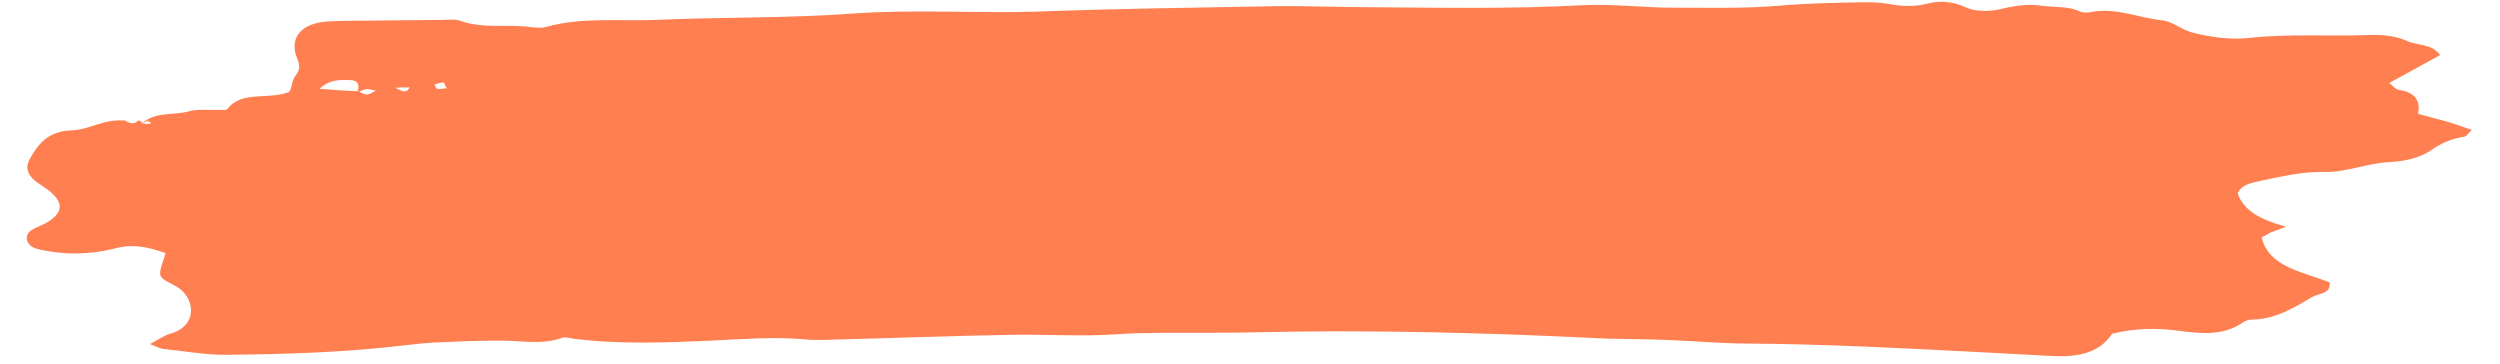 <?xml version="1.0" encoding="UTF-8" standalone="yes"?>
<svg xmlns="http://www.w3.org/2000/svg" xmlns:xlink="http://www.w3.org/1999/xlink" width="673" zoomAndPan="magnify" viewBox="0 0 504.75 73.5" height="98" preserveAspectRatio="xMidYMid meet" version="1.0">
  <defs>
    <g/>
    <clipPath id="2bad7a6b23">
      <path d="M 5 0 L 499.332 0 L 499.332 72 L 5 72 Z M 5 0 " clip-rule="nonzero"/>
    </clipPath>
  </defs>
  <g clip-path="url(#2bad7a6b23)">
    <path fill="#ff7f50" d="M 28.488 25.141 C 30.953 22.473 34.902 23.363 38.16 22.473 C 39.84 21.98 41.914 22.277 43.789 22.18 C 44.48 22.18 45.664 22.277 45.863 22.078 C 48.723 18.23 53.957 20.203 58.199 18.625 C 58.992 18.328 58.793 16.254 59.684 15.27 C 60.57 14.082 60.57 13.293 60.078 12.012 C 58.199 7.668 60.77 4.605 66.395 4.309 C 70.539 4.113 74.785 4.211 78.934 4.113 C 82.387 4.113 85.844 4.016 89.297 4.016 C 90.48 4.016 91.961 3.816 92.949 4.211 C 97.688 5.891 102.723 4.805 107.461 5.496 C 108.449 5.594 109.535 5.691 110.422 5.395 C 117.629 3.422 125.133 4.309 132.438 4.016 C 145.664 3.422 159.09 3.719 172.219 2.73 C 184.66 1.844 197.098 2.73 209.438 2.336 C 225.43 1.742 241.422 1.547 257.414 1.25 C 263.633 1.152 269.754 1.449 275.875 1.449 C 290.387 1.547 304.898 1.844 319.508 1.051 C 325.629 0.758 331.75 1.547 337.867 1.547 C 344.977 1.547 352.184 1.742 359.191 1.152 C 364.82 0.656 370.445 0.559 375.973 0.461 C 377.652 0.461 379.43 0.461 381.105 0.758 C 383.773 1.25 386.34 1.449 389.004 0.758 C 391.672 0.066 394.238 0.262 396.805 1.449 C 398.977 2.434 401.641 2.336 403.91 1.844 C 406.676 1.152 409.242 0.758 412.203 1.152 C 414.77 1.547 417.535 1.152 420.004 2.336 C 420.594 2.633 421.484 2.535 422.176 2.434 C 427.207 1.449 431.75 3.621 436.586 4.113 C 438.562 4.309 440.34 5.891 442.312 6.48 C 446.062 7.469 450.012 8.062 453.961 7.668 C 462.055 6.777 470.152 7.371 478.148 7.074 C 480.91 6.977 483.477 7.172 485.945 8.258 C 488.02 9.246 490.98 8.754 492.66 11.121 C 490.98 12.012 489.301 12.996 487.625 13.887 C 486.043 14.773 484.367 15.664 482.391 16.75 C 483.082 17.242 483.578 18.031 484.266 18.129 C 487.625 18.625 488.711 20.301 488.215 22.969 C 490.289 23.559 492.164 24.055 494.039 24.547 C 495.621 25.039 497.102 25.535 499.074 26.227 C 498.285 26.918 497.988 27.609 497.496 27.609 C 495.027 28.004 493.055 28.793 491.078 30.176 C 488.711 31.852 485.75 32.543 482.293 32.742 C 477.949 32.938 473.703 34.812 469.461 34.715 C 464.82 34.617 460.773 35.605 456.527 36.492 C 454.75 36.887 452.578 37.184 451.789 39.059 C 452.973 42.516 456.43 44.391 461.562 45.773 C 459.785 46.461 459.094 46.66 458.402 46.957 C 457.812 47.254 457.219 47.648 456.625 47.945 C 458.105 54.062 465.117 54.855 470.348 57.027 C 470.645 59.297 468.273 59.199 466.992 59.887 C 463.242 62.059 459.59 64.43 454.652 64.527 C 453.961 64.527 453.172 64.824 452.676 65.219 C 448.828 67.785 444.484 67.391 440.043 66.797 C 435.598 66.207 431.156 66.207 426.418 67.391 C 423.754 71.535 418.918 72.227 413.387 71.832 C 408.453 71.535 403.516 71.34 398.582 71.043 C 383.379 70.254 368.176 69.465 352.875 69.367 C 347.742 69.367 342.508 68.871 337.375 68.676 C 333.23 68.477 328.984 68.477 324.84 68.379 C 315.559 67.984 306.18 67.488 296.902 67.293 C 287.523 66.996 278.145 66.898 268.766 66.898 C 260.375 66.898 252.082 67.195 243.691 67.195 C 237.57 67.195 231.449 67.094 225.332 67.488 C 218.52 67.984 211.609 67.488 204.699 67.59 C 192.457 67.785 180.215 68.281 167.977 68.574 C 166 68.676 164.027 68.676 162.051 68.477 C 155.832 67.984 149.812 68.477 143.594 68.773 C 134.312 69.168 125.031 69.562 115.754 68.379 C 115.062 68.281 114.176 67.984 113.582 68.18 C 109.336 69.762 104.895 68.676 100.551 68.773 C 96.109 68.773 91.668 68.969 87.324 69.168 C 85.645 69.266 83.867 69.465 82.191 69.66 C 69.949 71.141 57.707 71.535 45.367 71.637 C 41.223 71.637 37.074 70.848 32.93 70.449 C 32.238 70.352 31.547 69.957 30.266 69.465 C 32.336 68.379 33.227 67.688 34.312 67.391 C 40.234 65.812 39.445 59.691 35.199 57.617 C 31.941 55.941 31.941 55.84 32.832 52.977 C 33.027 52.387 33.227 51.891 33.422 51.102 C 29.969 49.918 27.008 49.129 22.957 50.215 C 17.824 51.496 12.395 51.496 7.363 50.215 C 5.289 49.621 4.695 47.547 6.375 46.461 C 7.262 45.871 8.547 45.477 9.535 44.883 C 12.594 43.008 12.891 41.133 10.324 38.863 C 9.336 37.973 8.051 37.281 7.066 36.492 C 5.484 35.207 5.09 33.727 5.98 32.148 C 7.656 29.188 9.535 26.523 14.371 26.324 C 18.023 26.227 21.082 23.953 24.934 24.352 L 24.836 24.152 C 25.922 24.746 27.008 25.438 28.094 24.152 L 27.992 24.352 C 28.488 24.449 28.684 24.645 28.684 24.941 C 29.18 24.941 29.672 25.039 30.066 25.039 C 30.266 25.039 30.461 24.844 30.559 24.844 C 30.266 24.645 29.867 24.352 29.672 24.449 C 29.18 24.645 28.883 24.941 28.488 25.141 Z M 72.316 18.426 C 74.094 19.316 74.094 19.316 75.871 18.328 C 73.996 17.836 73.996 17.836 72.219 18.625 C 72.516 17.34 72.613 16.156 70.441 16.156 C 68.27 16.059 66.199 16.254 64.52 17.934 C 67.184 18.129 69.75 18.328 72.316 18.426 Z M 79.82 17.734 C 80.609 18.031 81.992 19.215 82.684 17.637 C 81.598 17.637 80.707 17.637 79.82 17.734 Z M 90.188 17.836 C 89.891 17.34 89.691 16.648 89.496 16.648 C 88.902 16.648 88.309 16.945 87.719 17.043 C 87.914 17.34 88.016 17.934 88.309 17.934 C 88.902 18.031 89.496 17.836 90.188 17.836 Z M 90.188 17.836 " fill-opacity="1" fill-rule="nonzero"/>
  </g>
  <g fill="#ff7f50" fill-opacity="1">
    <g transform="translate(206.48, 34.142)">
      <g>
        <path d="M 2.719 -3.453 L 4.562 -6.922 L 5.422 -6.922 L 3.125 -2.688 L 3.125 0 L 2.312 0 L 2.312 -2.656 L 0 -6.922 L 0.875 -6.922 Z M 2.719 -3.453 "/>
      </g>
    </g>
  </g>
  <g fill="#ff7f50" fill-opacity="1">
    <g transform="translate(211.9, 34.142)">
      <g>
        <path d="M 5.312 -2.609 C 5.312 -2.18 5.254 -1.801 5.141 -1.469 C 5.023 -1.133 4.863 -0.848 4.656 -0.609 C 4.445 -0.379 4.195 -0.203 3.906 -0.078 C 3.613 0.035 3.281 0.094 2.906 0.094 C 2.562 0.094 2.242 0.035 1.953 -0.078 C 1.66 -0.203 1.41 -0.379 1.203 -0.609 C 0.992 -0.848 0.832 -1.133 0.719 -1.469 C 0.602 -1.801 0.547 -2.18 0.547 -2.609 C 0.547 -3.172 0.641 -3.648 0.828 -4.047 C 1.023 -4.453 1.301 -4.758 1.656 -4.969 C 2.008 -5.176 2.438 -5.281 2.938 -5.281 C 3.406 -5.281 3.816 -5.176 4.172 -4.969 C 4.535 -4.758 4.816 -4.453 5.016 -4.047 C 5.211 -3.648 5.312 -3.172 5.312 -2.609 Z M 1.359 -2.609 C 1.359 -2.191 1.41 -1.828 1.516 -1.516 C 1.629 -1.211 1.801 -0.977 2.031 -0.812 C 2.258 -0.645 2.555 -0.562 2.922 -0.562 C 3.285 -0.562 3.582 -0.645 3.812 -0.812 C 4.039 -0.977 4.207 -1.211 4.312 -1.516 C 4.426 -1.828 4.484 -2.191 4.484 -2.609 C 4.484 -3.016 4.426 -3.367 4.312 -3.672 C 4.207 -3.973 4.039 -4.207 3.812 -4.375 C 3.582 -4.539 3.285 -4.625 2.922 -4.625 C 2.379 -4.625 1.984 -4.441 1.734 -4.078 C 1.484 -3.723 1.359 -3.234 1.359 -2.609 Z M 1.359 -2.609 "/>
      </g>
    </g>
  </g>
  <g fill="#ff7f50" fill-opacity="1">
    <g transform="translate(217.733, 34.142)">
      <g>
        <path d="M 5.109 -5.188 L 5.109 0 L 4.469 0 L 4.359 -0.734 L 4.312 -0.734 C 4.207 -0.547 4.066 -0.391 3.891 -0.266 C 3.723 -0.148 3.531 -0.062 3.312 0 C 3.102 0.062 2.879 0.094 2.641 0.094 C 2.234 0.094 1.891 0.031 1.609 -0.094 C 1.328 -0.227 1.113 -0.438 0.969 -0.719 C 0.832 -1 0.766 -1.359 0.766 -1.797 L 0.766 -5.188 L 1.562 -5.188 L 1.562 -1.844 C 1.562 -1.414 1.66 -1.094 1.859 -0.875 C 2.055 -0.664 2.352 -0.562 2.75 -0.562 C 3.133 -0.562 3.441 -0.633 3.672 -0.781 C 3.898 -0.926 4.066 -1.141 4.172 -1.422 C 4.273 -1.703 4.328 -2.047 4.328 -2.453 L 4.328 -5.188 Z M 5.109 -5.188 "/>
      </g>
    </g>
  </g>
  <g fill="#ff7f50" fill-opacity="1">
    <g transform="translate(223.679, 34.142)">
      <g>
        <path d="M 3.188 -5.281 C 3.289 -5.281 3.398 -5.273 3.516 -5.266 C 3.629 -5.254 3.727 -5.238 3.812 -5.219 L 3.719 -4.5 C 3.633 -4.52 3.539 -4.535 3.438 -4.547 C 3.332 -4.555 3.234 -4.562 3.141 -4.562 C 2.93 -4.562 2.734 -4.52 2.547 -4.438 C 2.367 -4.352 2.207 -4.234 2.062 -4.078 C 1.926 -3.922 1.816 -3.734 1.734 -3.516 C 1.66 -3.297 1.625 -3.051 1.625 -2.781 L 1.625 0 L 0.828 0 L 0.828 -5.188 L 1.484 -5.188 L 1.562 -4.234 L 1.594 -4.234 C 1.707 -4.43 1.836 -4.609 1.984 -4.766 C 2.141 -4.922 2.316 -5.047 2.516 -5.141 C 2.711 -5.234 2.938 -5.281 3.188 -5.281 Z M 3.188 -5.281 "/>
      </g>
    </g>
  </g>
  <g fill="#ff7f50" fill-opacity="1">
    <g transform="translate(227.642, 34.142)">
      <g/>
    </g>
  </g>
  <g fill="#ff7f50" fill-opacity="1">
    <g transform="translate(230.16, 34.142)">
      <g>
        <path d="M 3.266 -5.281 C 3.91 -5.281 4.426 -5.055 4.812 -4.609 C 5.195 -4.172 5.391 -3.504 5.391 -2.609 C 5.391 -2.016 5.301 -1.516 5.125 -1.109 C 4.945 -0.711 4.695 -0.41 4.375 -0.203 C 4.062 -0.004 3.688 0.094 3.25 0.094 C 2.977 0.094 2.738 0.055 2.531 -0.016 C 2.32 -0.086 2.141 -0.188 1.984 -0.312 C 1.836 -0.438 1.719 -0.566 1.625 -0.703 L 1.562 -0.703 C 1.57 -0.586 1.582 -0.441 1.594 -0.266 C 1.613 -0.086 1.625 0.062 1.625 0.188 L 1.625 2.328 L 0.828 2.328 L 0.828 -5.188 L 1.484 -5.188 L 1.578 -4.422 L 1.625 -4.422 C 1.719 -4.578 1.836 -4.723 1.984 -4.859 C 2.129 -4.992 2.305 -5.098 2.516 -5.172 C 2.734 -5.242 2.984 -5.281 3.266 -5.281 Z M 3.125 -4.625 C 2.77 -4.625 2.484 -4.551 2.266 -4.406 C 2.047 -4.27 1.883 -4.062 1.781 -3.781 C 1.676 -3.508 1.625 -3.164 1.625 -2.75 L 1.625 -2.594 C 1.625 -2.156 1.672 -1.785 1.766 -1.484 C 1.859 -1.18 2.016 -0.953 2.234 -0.797 C 2.461 -0.641 2.766 -0.562 3.141 -0.562 C 3.461 -0.562 3.727 -0.645 3.938 -0.812 C 4.156 -0.988 4.316 -1.234 4.422 -1.547 C 4.535 -1.859 4.594 -2.219 4.594 -2.625 C 4.594 -3.238 4.473 -3.723 4.234 -4.078 C 3.992 -4.441 3.625 -4.625 3.125 -4.625 Z M 3.125 -4.625 "/>
      </g>
    </g>
  </g>
  <g fill="#ff7f50" fill-opacity="1">
    <g transform="translate(236.092, 34.142)">
      <g>
        <path d="M 2.766 -5.281 C 3.391 -5.281 3.848 -5.141 4.141 -4.859 C 4.441 -4.578 4.594 -4.133 4.594 -3.531 L 4.594 0 L 4.031 0 L 3.875 -0.766 L 3.844 -0.766 C 3.695 -0.578 3.539 -0.414 3.375 -0.281 C 3.219 -0.156 3.035 -0.062 2.828 0 C 2.629 0.062 2.379 0.094 2.078 0.094 C 1.754 0.094 1.469 0.039 1.219 -0.062 C 0.977 -0.176 0.789 -0.344 0.656 -0.562 C 0.52 -0.789 0.453 -1.078 0.453 -1.422 C 0.453 -1.941 0.656 -2.336 1.062 -2.609 C 1.469 -2.891 2.094 -3.047 2.938 -3.078 L 3.828 -3.109 L 3.828 -3.438 C 3.828 -3.883 3.727 -4.195 3.531 -4.375 C 3.344 -4.551 3.078 -4.641 2.734 -4.641 C 2.461 -4.641 2.203 -4.598 1.953 -4.516 C 1.703 -4.441 1.469 -4.352 1.25 -4.25 L 1.016 -4.844 C 1.242 -4.957 1.508 -5.055 1.812 -5.141 C 2.113 -5.234 2.43 -5.281 2.766 -5.281 Z M 3.828 -2.562 L 3.031 -2.531 C 2.383 -2.5 1.926 -2.391 1.656 -2.203 C 1.395 -2.016 1.266 -1.754 1.266 -1.422 C 1.266 -1.117 1.352 -0.895 1.531 -0.75 C 1.719 -0.613 1.957 -0.547 2.25 -0.547 C 2.707 -0.547 3.082 -0.672 3.375 -0.922 C 3.676 -1.18 3.828 -1.566 3.828 -2.078 Z M 3.828 -2.562 "/>
      </g>
    </g>
  </g>
  <g fill="#ff7f50" fill-opacity="1">
    <g transform="translate(241.48, 34.142)">
      <g>
        <path d="M 3.188 -5.281 C 3.289 -5.281 3.398 -5.273 3.516 -5.266 C 3.629 -5.254 3.727 -5.238 3.812 -5.219 L 3.719 -4.5 C 3.633 -4.52 3.539 -4.535 3.438 -4.547 C 3.332 -4.555 3.234 -4.562 3.141 -4.562 C 2.93 -4.562 2.734 -4.52 2.547 -4.438 C 2.367 -4.352 2.207 -4.234 2.062 -4.078 C 1.926 -3.922 1.816 -3.734 1.734 -3.516 C 1.66 -3.297 1.625 -3.051 1.625 -2.781 L 1.625 0 L 0.828 0 L 0.828 -5.188 L 1.484 -5.188 L 1.562 -4.234 L 1.594 -4.234 C 1.707 -4.43 1.836 -4.609 1.984 -4.766 C 2.141 -4.922 2.316 -5.047 2.516 -5.141 C 2.711 -5.234 2.938 -5.281 3.188 -5.281 Z M 3.188 -5.281 "/>
      </g>
    </g>
  </g>
  <g fill="#ff7f50" fill-opacity="1">
    <g transform="translate(245.443, 34.142)">
      <g>
        <path d="M 2.766 -5.281 C 3.391 -5.281 3.848 -5.141 4.141 -4.859 C 4.441 -4.578 4.594 -4.133 4.594 -3.531 L 4.594 0 L 4.031 0 L 3.875 -0.766 L 3.844 -0.766 C 3.695 -0.578 3.539 -0.414 3.375 -0.281 C 3.219 -0.156 3.035 -0.062 2.828 0 C 2.629 0.062 2.379 0.094 2.078 0.094 C 1.754 0.094 1.469 0.039 1.219 -0.062 C 0.977 -0.176 0.789 -0.344 0.656 -0.562 C 0.52 -0.789 0.453 -1.078 0.453 -1.422 C 0.453 -1.941 0.656 -2.336 1.062 -2.609 C 1.469 -2.891 2.094 -3.047 2.938 -3.078 L 3.828 -3.109 L 3.828 -3.438 C 3.828 -3.883 3.727 -4.195 3.531 -4.375 C 3.344 -4.551 3.078 -4.641 2.734 -4.641 C 2.461 -4.641 2.203 -4.598 1.953 -4.516 C 1.703 -4.441 1.469 -4.352 1.25 -4.25 L 1.016 -4.844 C 1.242 -4.957 1.508 -5.055 1.812 -5.141 C 2.113 -5.234 2.43 -5.281 2.766 -5.281 Z M 3.828 -2.562 L 3.031 -2.531 C 2.383 -2.5 1.926 -2.391 1.656 -2.203 C 1.395 -2.016 1.266 -1.754 1.266 -1.422 C 1.266 -1.117 1.352 -0.895 1.531 -0.75 C 1.719 -0.613 1.957 -0.547 2.25 -0.547 C 2.707 -0.547 3.082 -0.672 3.375 -0.922 C 3.676 -1.18 3.828 -1.566 3.828 -2.078 Z M 3.828 -2.562 "/>
      </g>
    </g>
  </g>
  <g fill="#ff7f50" fill-opacity="1">
    <g transform="translate(250.83, 34.142)">
      <g>
        <path d="M 2.281 2.328 C 1.594 2.328 1.062 2.195 0.688 1.938 C 0.32 1.688 0.141 1.332 0.141 0.875 C 0.141 0.551 0.242 0.273 0.453 0.047 C 0.66 -0.18 0.945 -0.332 1.312 -0.406 C 1.176 -0.469 1.062 -0.562 0.969 -0.688 C 0.875 -0.82 0.828 -0.969 0.828 -1.125 C 0.828 -1.32 0.879 -1.488 0.984 -1.625 C 1.086 -1.77 1.25 -1.91 1.469 -2.047 C 1.195 -2.16 0.973 -2.348 0.797 -2.609 C 0.629 -2.867 0.547 -3.176 0.547 -3.531 C 0.547 -3.906 0.625 -4.223 0.781 -4.484 C 0.938 -4.742 1.16 -4.941 1.453 -5.078 C 1.754 -5.223 2.113 -5.297 2.531 -5.297 C 2.613 -5.297 2.703 -5.289 2.797 -5.281 C 2.891 -5.27 2.977 -5.258 3.062 -5.25 C 3.156 -5.238 3.234 -5.223 3.297 -5.203 L 5.078 -5.203 L 5.078 -4.688 L 4.125 -4.578 C 4.219 -4.453 4.297 -4.301 4.359 -4.125 C 4.422 -3.957 4.453 -3.766 4.453 -3.547 C 4.453 -3.035 4.273 -2.625 3.922 -2.312 C 3.566 -2.008 3.086 -1.859 2.484 -1.859 C 2.336 -1.859 2.188 -1.875 2.031 -1.906 C 1.875 -1.812 1.754 -1.711 1.672 -1.609 C 1.598 -1.504 1.562 -1.383 1.562 -1.25 C 1.562 -1.156 1.594 -1.078 1.656 -1.016 C 1.719 -0.953 1.805 -0.906 1.922 -0.875 C 2.035 -0.852 2.176 -0.844 2.344 -0.844 L 3.25 -0.844 C 3.82 -0.844 4.258 -0.723 4.562 -0.484 C 4.863 -0.242 5.016 0.098 5.016 0.547 C 5.016 1.117 4.781 1.555 4.312 1.859 C 3.844 2.172 3.164 2.328 2.281 2.328 Z M 2.297 1.719 C 2.734 1.719 3.094 1.672 3.375 1.578 C 3.656 1.492 3.863 1.367 4 1.203 C 4.145 1.047 4.219 0.852 4.219 0.625 C 4.219 0.414 4.172 0.258 4.078 0.156 C 3.984 0.051 3.844 -0.016 3.656 -0.047 C 3.477 -0.086 3.254 -0.109 2.984 -0.109 L 2.078 -0.109 C 1.848 -0.109 1.645 -0.07 1.469 0 C 1.301 0.07 1.172 0.176 1.078 0.312 C 0.984 0.457 0.938 0.641 0.938 0.859 C 0.938 1.141 1.051 1.352 1.281 1.5 C 1.52 1.645 1.859 1.719 2.297 1.719 Z M 2.5 -2.438 C 2.875 -2.438 3.156 -2.531 3.344 -2.719 C 3.539 -2.906 3.641 -3.18 3.641 -3.547 C 3.641 -3.93 3.539 -4.223 3.344 -4.422 C 3.156 -4.617 2.875 -4.719 2.5 -4.719 C 2.133 -4.719 1.852 -4.613 1.656 -4.406 C 1.469 -4.207 1.375 -3.914 1.375 -3.531 C 1.375 -3.176 1.473 -2.906 1.672 -2.719 C 1.867 -2.531 2.145 -2.438 2.5 -2.438 Z M 2.5 -2.438 "/>
      </g>
    </g>
  </g>
  <g fill="#ff7f50" fill-opacity="1">
    <g transform="translate(256.095, 34.142)">
      <g>
        <path d="M 3.188 -5.281 C 3.289 -5.281 3.398 -5.273 3.516 -5.266 C 3.629 -5.254 3.727 -5.238 3.812 -5.219 L 3.719 -4.5 C 3.633 -4.52 3.539 -4.535 3.438 -4.547 C 3.332 -4.555 3.234 -4.562 3.141 -4.562 C 2.93 -4.562 2.734 -4.52 2.547 -4.438 C 2.367 -4.352 2.207 -4.234 2.062 -4.078 C 1.926 -3.922 1.816 -3.734 1.734 -3.516 C 1.66 -3.297 1.625 -3.051 1.625 -2.781 L 1.625 0 L 0.828 0 L 0.828 -5.188 L 1.484 -5.188 L 1.562 -4.234 L 1.594 -4.234 C 1.707 -4.43 1.836 -4.609 1.984 -4.766 C 2.141 -4.922 2.316 -5.047 2.516 -5.141 C 2.711 -5.234 2.938 -5.281 3.188 -5.281 Z M 3.188 -5.281 "/>
      </g>
    </g>
  </g>
  <g fill="#ff7f50" fill-opacity="1">
    <g transform="translate(260.057, 34.142)">
      <g>
        <path d="M 2.766 -5.281 C 3.391 -5.281 3.848 -5.141 4.141 -4.859 C 4.441 -4.578 4.594 -4.133 4.594 -3.531 L 4.594 0 L 4.031 0 L 3.875 -0.766 L 3.844 -0.766 C 3.695 -0.578 3.539 -0.414 3.375 -0.281 C 3.219 -0.156 3.035 -0.062 2.828 0 C 2.629 0.062 2.379 0.094 2.078 0.094 C 1.754 0.094 1.469 0.039 1.219 -0.062 C 0.977 -0.176 0.789 -0.344 0.656 -0.562 C 0.52 -0.789 0.453 -1.078 0.453 -1.422 C 0.453 -1.941 0.656 -2.336 1.062 -2.609 C 1.469 -2.891 2.094 -3.047 2.938 -3.078 L 3.828 -3.109 L 3.828 -3.438 C 3.828 -3.883 3.727 -4.195 3.531 -4.375 C 3.344 -4.551 3.078 -4.641 2.734 -4.641 C 2.461 -4.641 2.203 -4.598 1.953 -4.516 C 1.703 -4.441 1.469 -4.352 1.25 -4.25 L 1.016 -4.844 C 1.242 -4.957 1.508 -5.055 1.812 -5.141 C 2.113 -5.234 2.43 -5.281 2.766 -5.281 Z M 3.828 -2.562 L 3.031 -2.531 C 2.383 -2.5 1.926 -2.391 1.656 -2.203 C 1.395 -2.016 1.266 -1.754 1.266 -1.422 C 1.266 -1.117 1.352 -0.895 1.531 -0.75 C 1.719 -0.613 1.957 -0.547 2.25 -0.547 C 2.707 -0.547 3.082 -0.672 3.375 -0.922 C 3.676 -1.18 3.828 -1.566 3.828 -2.078 Z M 3.828 -2.562 "/>
      </g>
    </g>
  </g>
  <g fill="#ff7f50" fill-opacity="1">
    <g transform="translate(265.445, 34.142)">
      <g>
        <path d="M 3.266 -5.281 C 3.91 -5.281 4.426 -5.055 4.812 -4.609 C 5.195 -4.172 5.391 -3.504 5.391 -2.609 C 5.391 -2.016 5.301 -1.516 5.125 -1.109 C 4.945 -0.711 4.695 -0.41 4.375 -0.203 C 4.062 -0.004 3.688 0.094 3.25 0.094 C 2.977 0.094 2.738 0.055 2.531 -0.016 C 2.32 -0.086 2.141 -0.188 1.984 -0.312 C 1.836 -0.438 1.719 -0.566 1.625 -0.703 L 1.562 -0.703 C 1.57 -0.586 1.582 -0.441 1.594 -0.266 C 1.613 -0.086 1.625 0.062 1.625 0.188 L 1.625 2.328 L 0.828 2.328 L 0.828 -5.188 L 1.484 -5.188 L 1.578 -4.422 L 1.625 -4.422 C 1.719 -4.578 1.836 -4.723 1.984 -4.859 C 2.129 -4.992 2.305 -5.098 2.516 -5.172 C 2.734 -5.242 2.984 -5.281 3.266 -5.281 Z M 3.125 -4.625 C 2.77 -4.625 2.484 -4.551 2.266 -4.406 C 2.047 -4.27 1.883 -4.062 1.781 -3.781 C 1.676 -3.508 1.625 -3.164 1.625 -2.75 L 1.625 -2.594 C 1.625 -2.156 1.672 -1.785 1.766 -1.484 C 1.859 -1.18 2.016 -0.953 2.234 -0.797 C 2.461 -0.641 2.766 -0.562 3.141 -0.562 C 3.461 -0.562 3.727 -0.645 3.938 -0.812 C 4.156 -0.988 4.316 -1.234 4.422 -1.547 C 4.535 -1.859 4.594 -2.219 4.594 -2.625 C 4.594 -3.238 4.473 -3.723 4.234 -4.078 C 3.992 -4.441 3.625 -4.625 3.125 -4.625 Z M 3.125 -4.625 "/>
      </g>
    </g>
  </g>
  <g fill="#ff7f50" fill-opacity="1">
    <g transform="translate(271.377, 34.142)">
      <g>
        <path d="M 1.609 -7.375 L 1.609 -5.172 C 1.609 -5.047 1.602 -4.914 1.594 -4.781 C 1.594 -4.656 1.586 -4.539 1.578 -4.438 L 1.625 -4.438 C 1.727 -4.613 1.863 -4.766 2.031 -4.891 C 2.195 -5.016 2.383 -5.109 2.594 -5.172 C 2.812 -5.242 3.039 -5.281 3.281 -5.281 C 3.695 -5.281 4.039 -5.211 4.312 -5.078 C 4.594 -4.941 4.801 -4.734 4.938 -4.453 C 5.082 -4.18 5.156 -3.828 5.156 -3.391 L 5.156 0 L 4.375 0 L 4.375 -3.328 C 4.375 -3.766 4.273 -4.086 4.078 -4.297 C 3.891 -4.516 3.586 -4.625 3.172 -4.625 C 2.785 -4.625 2.477 -4.551 2.25 -4.406 C 2.031 -4.258 1.867 -4.039 1.766 -3.75 C 1.66 -3.469 1.609 -3.125 1.609 -2.719 L 1.609 0 L 0.828 0 L 0.828 -7.375 Z M 1.609 -7.375 "/>
      </g>
    </g>
  </g>
  <g fill="#ff7f50" fill-opacity="1">
    <g transform="translate(277.323, 34.142)">
      <g/>
    </g>
  </g>
  <g fill="#ff7f50" fill-opacity="1">
    <g transform="translate(279.842, 34.142)">
      <g>
        <path d="M 2.5 -0.547 C 2.633 -0.547 2.77 -0.555 2.906 -0.578 C 3.039 -0.598 3.148 -0.625 3.234 -0.656 L 3.234 -0.047 C 3.141 -0.004 3.008 0.023 2.844 0.047 C 2.688 0.078 2.531 0.094 2.375 0.094 C 2.102 0.094 1.852 0.047 1.625 -0.047 C 1.406 -0.141 1.227 -0.301 1.094 -0.531 C 0.957 -0.77 0.891 -1.094 0.891 -1.5 L 0.891 -4.578 L 0.156 -4.578 L 0.156 -4.953 L 0.891 -5.266 L 1.203 -6.391 L 1.688 -6.391 L 1.688 -5.188 L 3.203 -5.188 L 3.203 -4.578 L 1.688 -4.578 L 1.688 -1.516 C 1.688 -1.191 1.758 -0.945 1.906 -0.781 C 2.051 -0.625 2.25 -0.547 2.5 -0.547 Z M 2.5 -0.547 "/>
      </g>
    </g>
  </g>
  <g fill="#ff7f50" fill-opacity="1">
    <g transform="translate(283.298, 34.142)">
      <g>
        <path d="M 2.828 -5.281 C 3.266 -5.281 3.641 -5.18 3.953 -4.984 C 4.273 -4.797 4.52 -4.523 4.688 -4.172 C 4.852 -3.816 4.938 -3.406 4.938 -2.938 L 4.938 -2.453 L 1.359 -2.453 C 1.367 -1.836 1.52 -1.367 1.812 -1.047 C 2.102 -0.734 2.516 -0.578 3.047 -0.578 C 3.379 -0.578 3.672 -0.609 3.922 -0.672 C 4.172 -0.734 4.43 -0.82 4.703 -0.938 L 4.703 -0.234 C 4.441 -0.117 4.18 -0.035 3.922 0.016 C 3.672 0.066 3.367 0.094 3.016 0.094 C 2.516 0.094 2.078 -0.004 1.703 -0.203 C 1.336 -0.41 1.051 -0.711 0.844 -1.109 C 0.645 -1.504 0.547 -1.988 0.547 -2.562 C 0.547 -3.113 0.641 -3.594 0.828 -4 C 1.016 -4.414 1.273 -4.734 1.609 -4.953 C 1.953 -5.172 2.359 -5.281 2.828 -5.281 Z M 2.812 -4.641 C 2.395 -4.641 2.062 -4.5 1.812 -4.219 C 1.562 -3.945 1.414 -3.566 1.375 -3.078 L 4.125 -3.078 C 4.113 -3.391 4.062 -3.66 3.969 -3.891 C 3.875 -4.129 3.734 -4.312 3.547 -4.438 C 3.359 -4.57 3.113 -4.641 2.812 -4.641 Z M 2.812 -4.641 "/>
      </g>
    </g>
  </g>
  <g fill="#ff7f50" fill-opacity="1">
    <g transform="translate(288.742, 34.142)">
      <g>
        <path d="M 2.062 -2.656 L 0.266 -5.188 L 1.172 -5.188 L 2.547 -3.188 L 3.906 -5.188 L 4.797 -5.188 L 3 -2.656 L 4.891 0 L 4 0 L 2.547 -2.125 L 1.078 0 L 0.188 0 Z M 2.062 -2.656 "/>
      </g>
    </g>
  </g>
  <g fill="#ff7f50" fill-opacity="1">
    <g transform="translate(293.817, 34.142)">
      <g>
        <path d="M 2.5 -0.547 C 2.633 -0.547 2.77 -0.555 2.906 -0.578 C 3.039 -0.598 3.148 -0.625 3.234 -0.656 L 3.234 -0.047 C 3.141 -0.004 3.008 0.023 2.844 0.047 C 2.688 0.078 2.531 0.094 2.375 0.094 C 2.102 0.094 1.852 0.047 1.625 -0.047 C 1.406 -0.141 1.227 -0.301 1.094 -0.531 C 0.957 -0.77 0.891 -1.094 0.891 -1.5 L 0.891 -4.578 L 0.156 -4.578 L 0.156 -4.953 L 0.891 -5.266 L 1.203 -6.391 L 1.688 -6.391 L 1.688 -5.188 L 3.203 -5.188 L 3.203 -4.578 L 1.688 -4.578 L 1.688 -1.516 C 1.688 -1.191 1.758 -0.945 1.906 -0.781 C 2.051 -0.625 2.25 -0.547 2.5 -0.547 Z M 2.5 -0.547 "/>
      </g>
    </g>
  </g>
</svg>